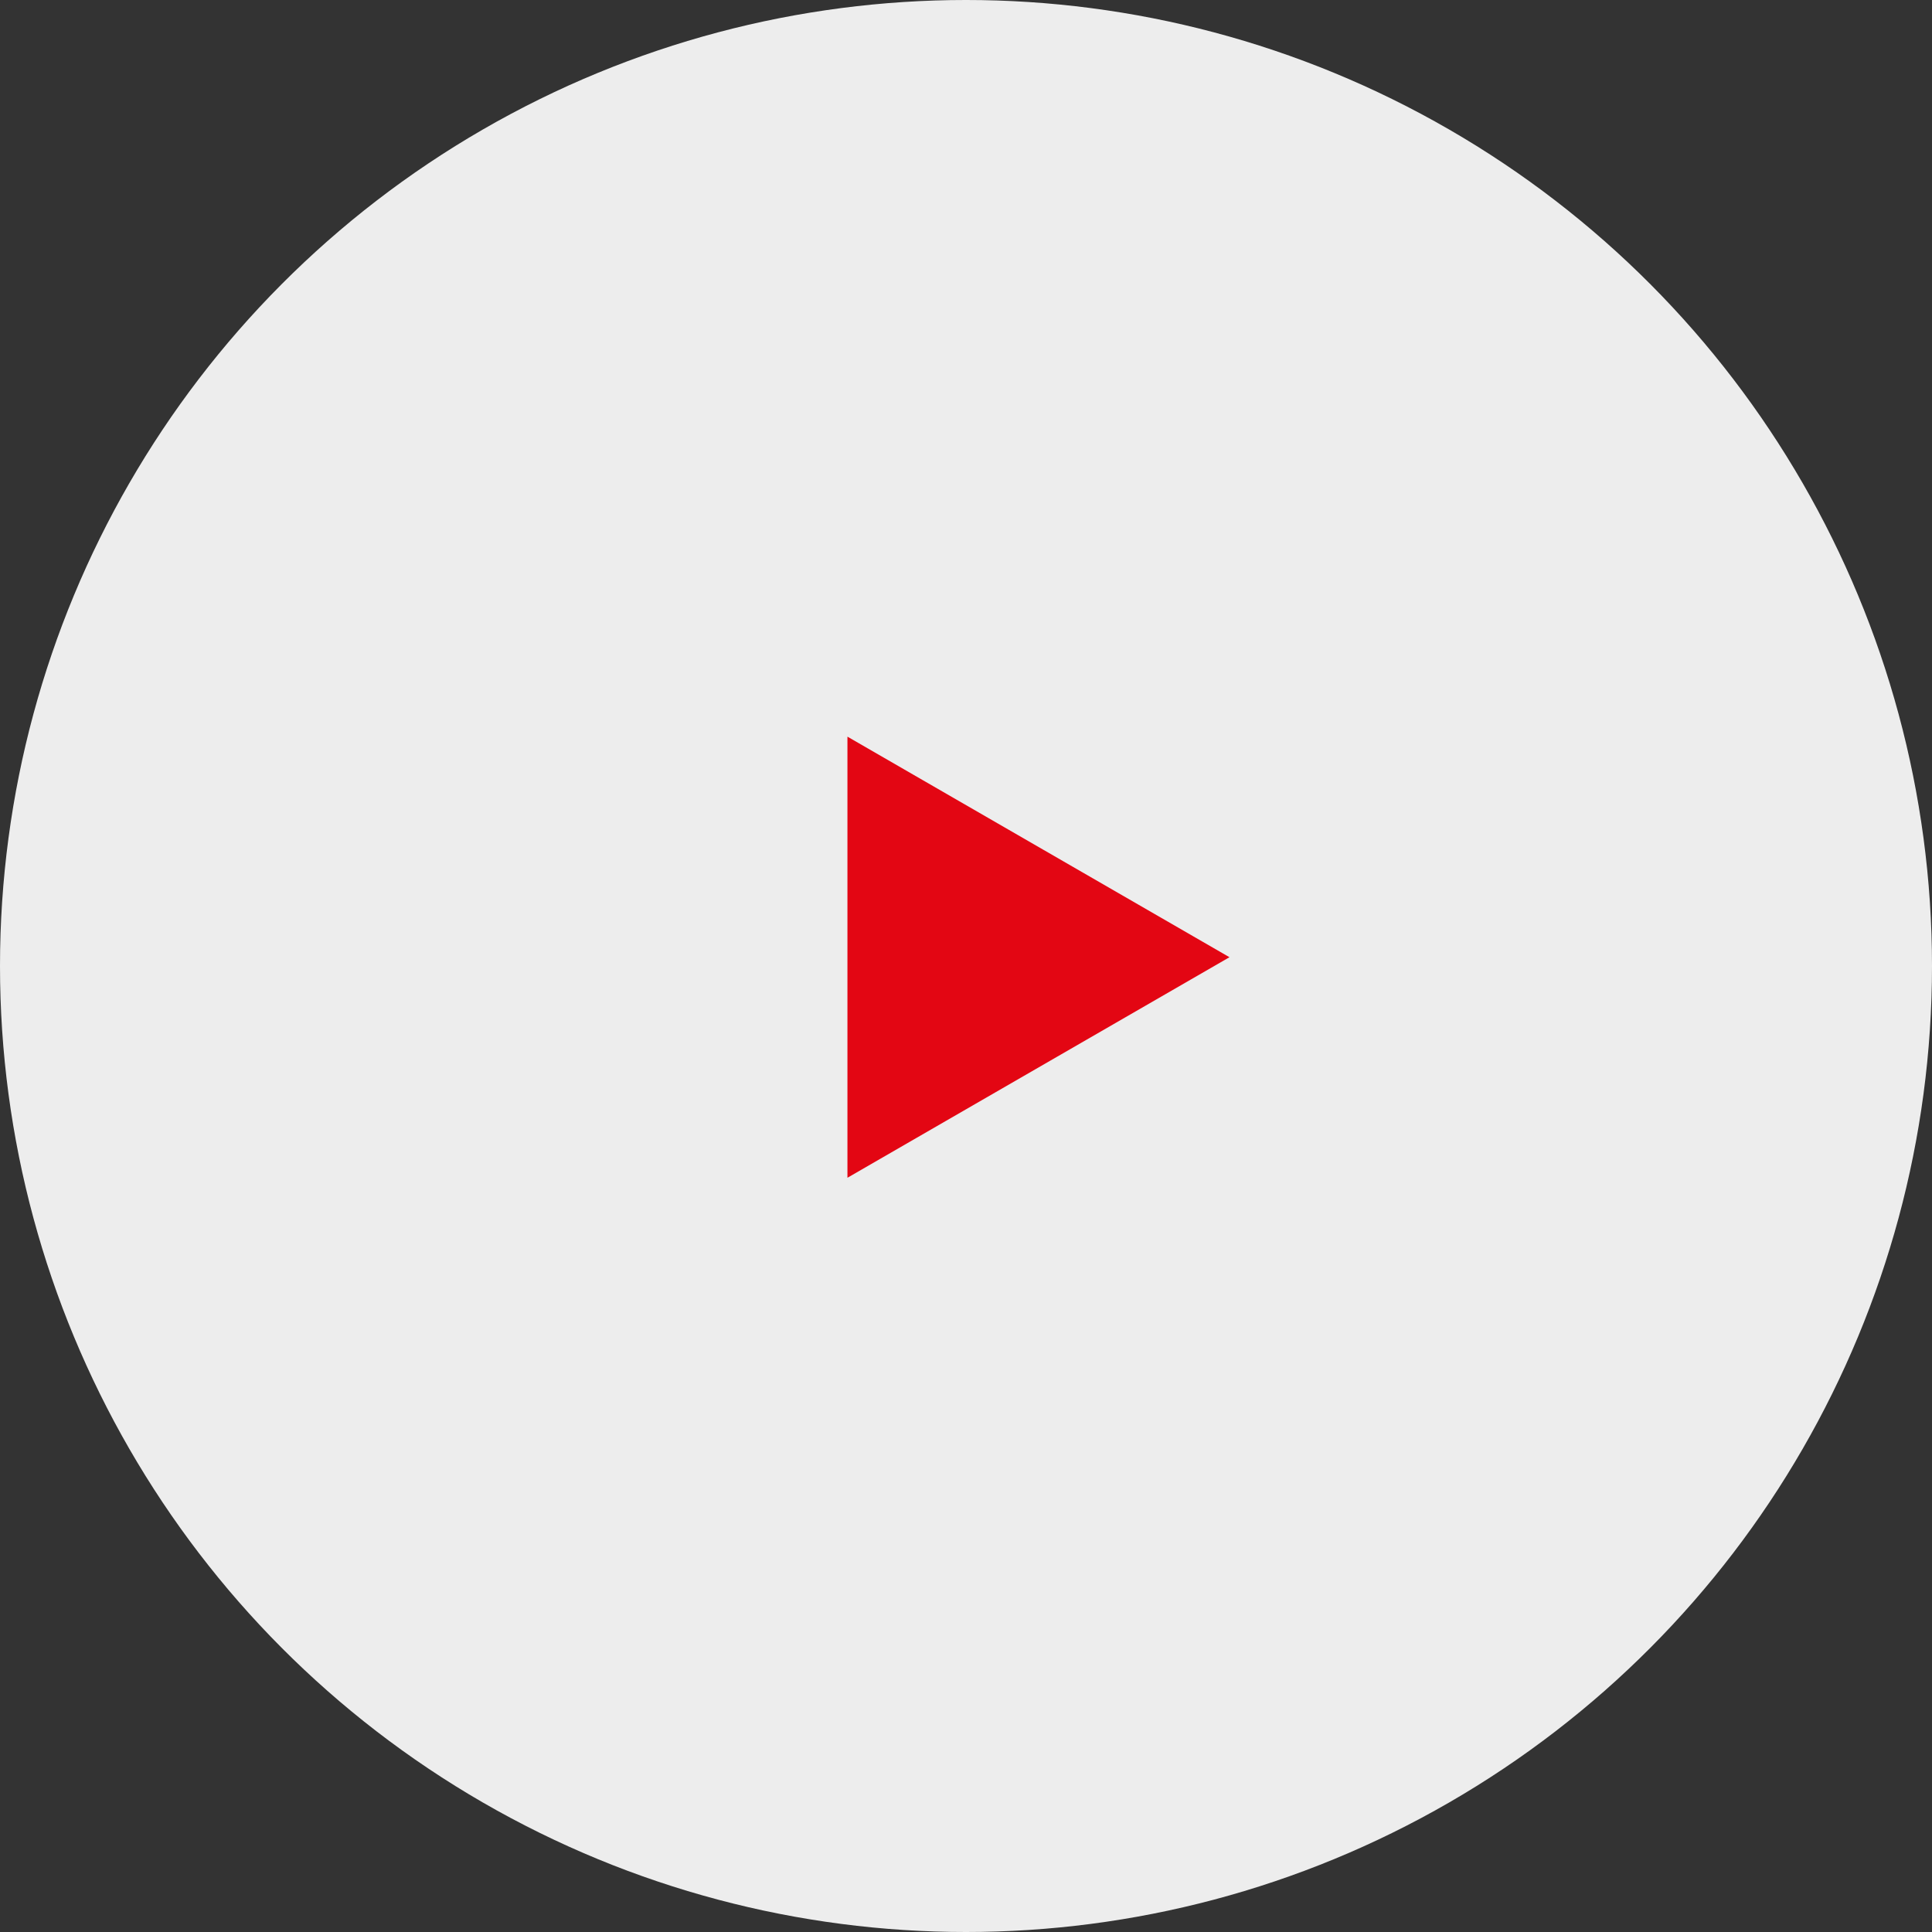 <?xml version="1.0" encoding="UTF-8"?>
<svg xmlns="http://www.w3.org/2000/svg" width="99" height="99" viewBox="0 0 99 99" fill="none">
  <rect x="0" y="0" width="99" height="99" fill="#333333" stroke="none"/>
  <circle cx="49.5" cy="49.5" r="49.5" fill="#EDEDED"></circle>
  <path d="M63.001 49.05L43.425 60.351L43.425 37.748L63.001 49.05Z" fill="#E30613"></path>
</svg>
